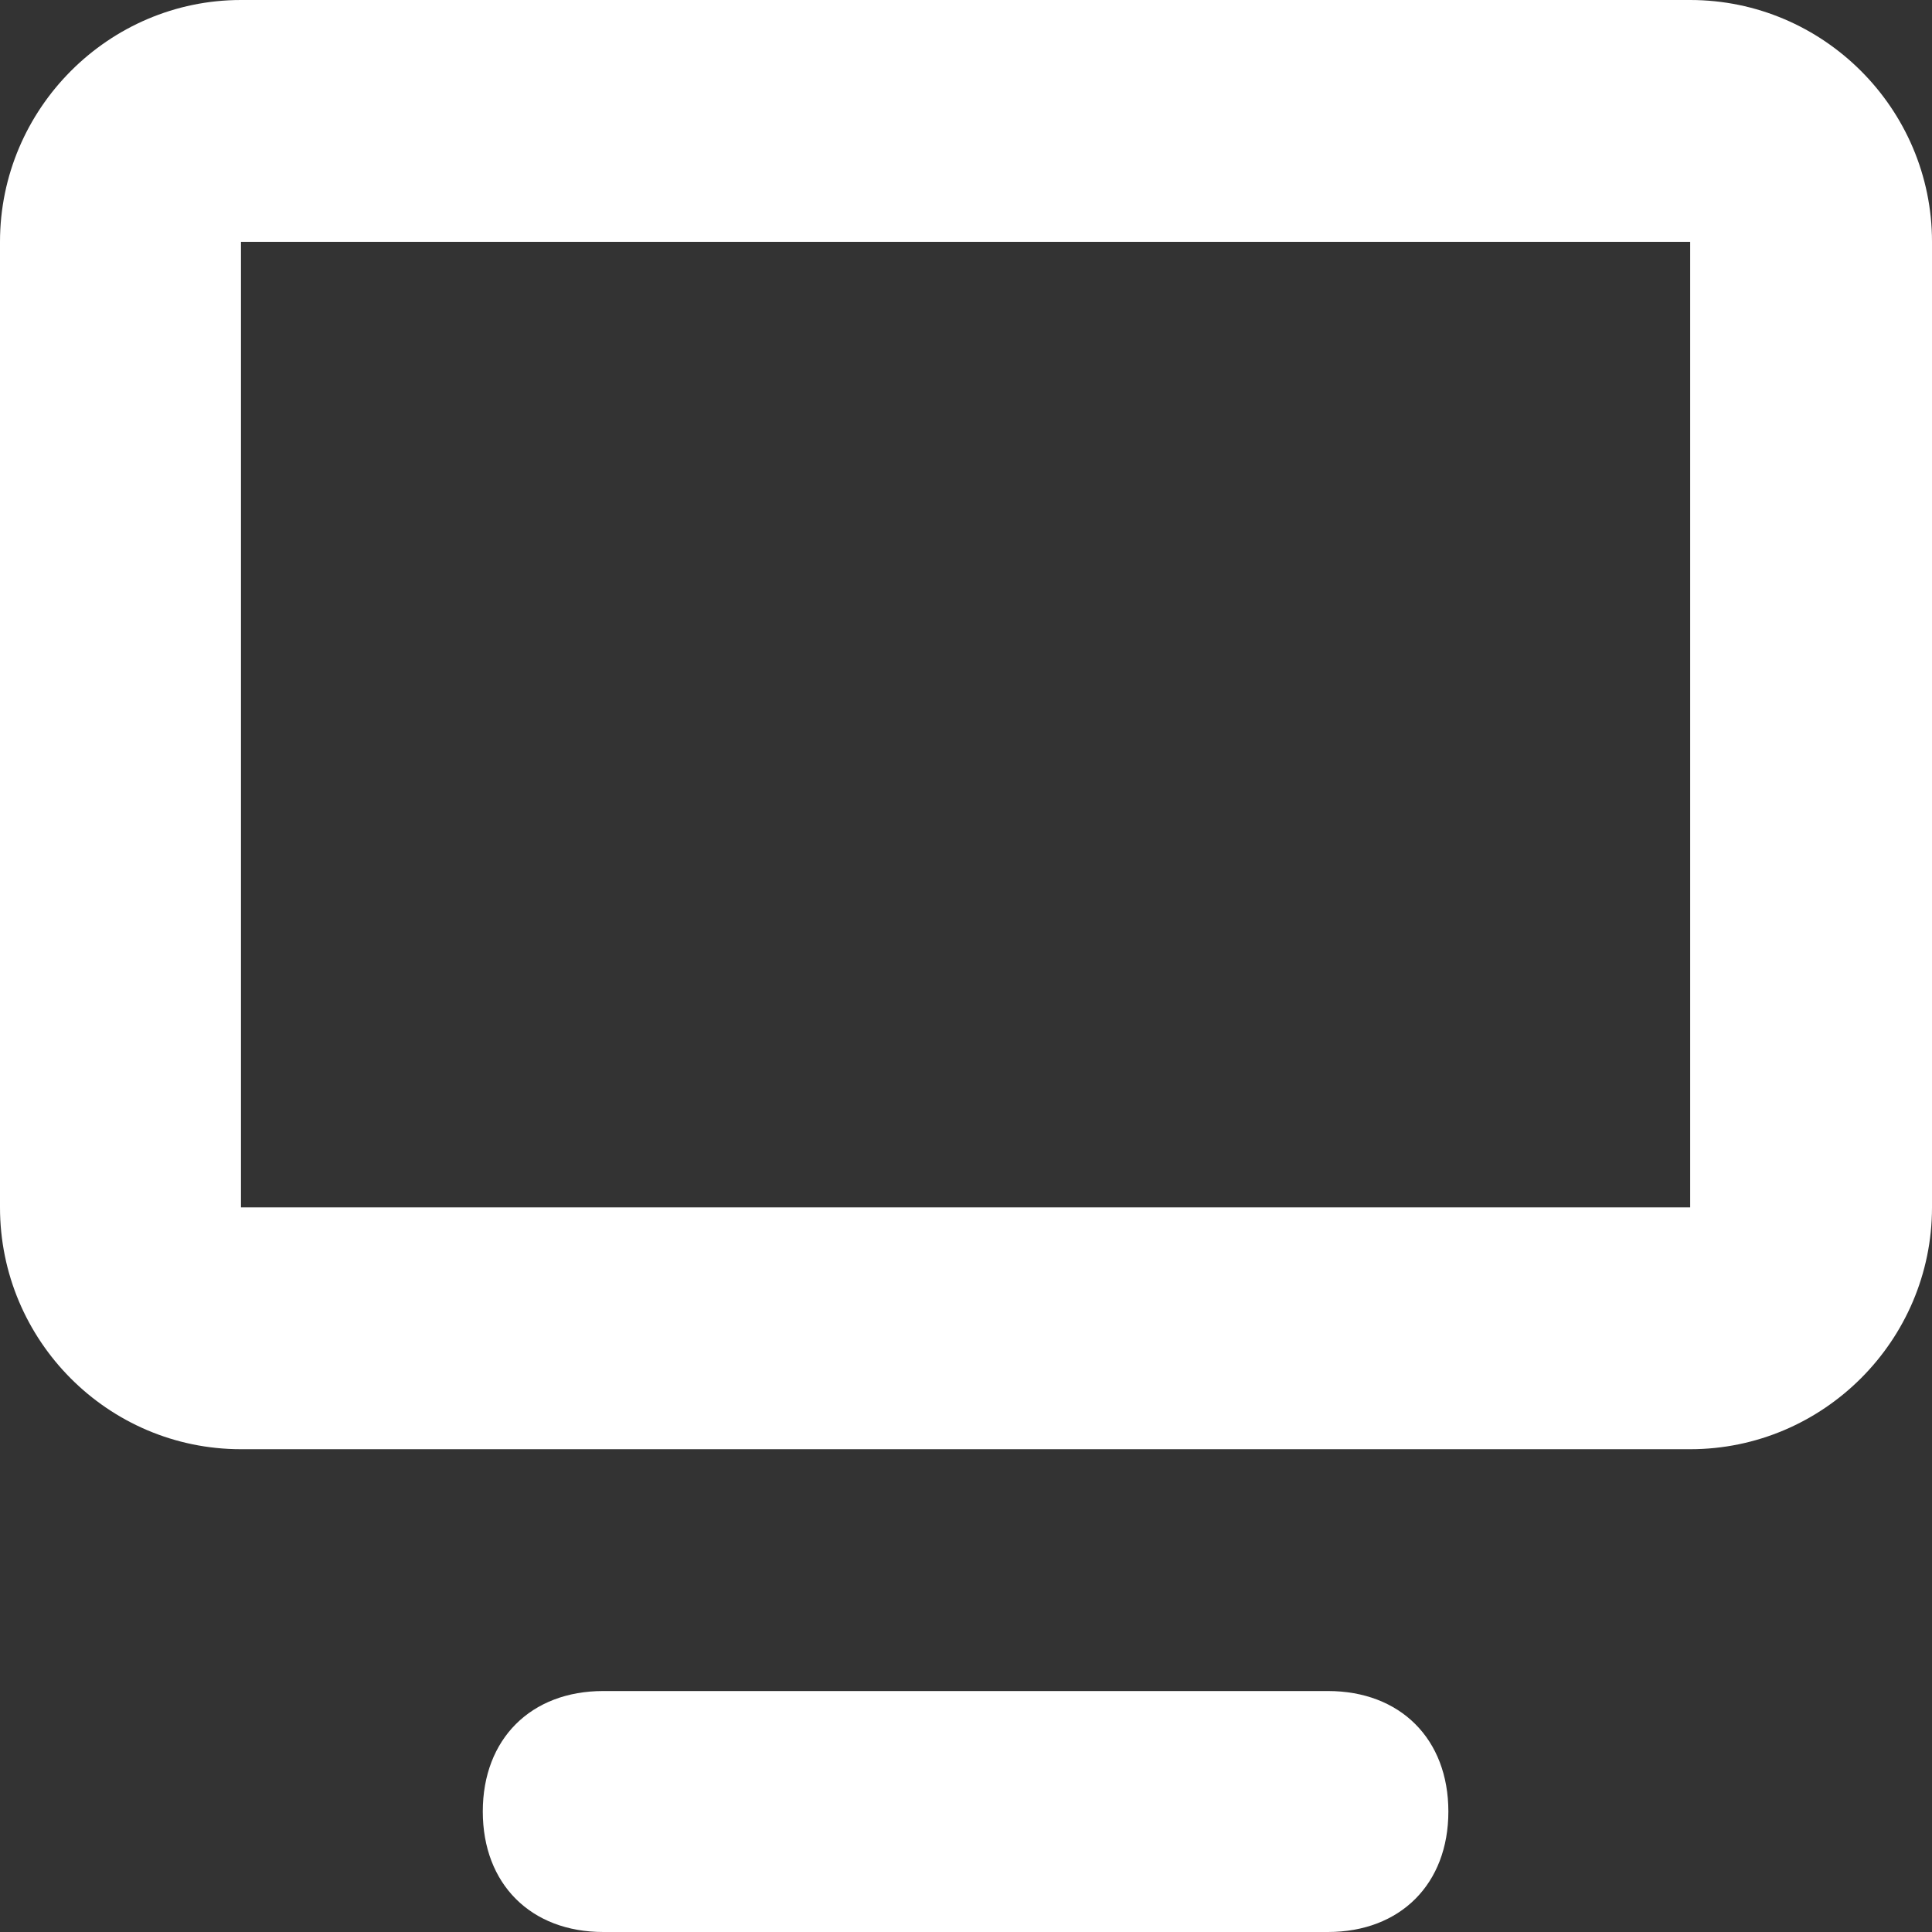 <?xml version="1.0" encoding="UTF-8"?>
<svg id="Calque_2" data-name="Calque 2" xmlns="http://www.w3.org/2000/svg" viewBox="0 0 22.93 22.93">
  <rect x="0" y="0" width="22.93" height="22.93" fill="#333333" stroke="none"/>
  <g id="Calque_1-2" data-name="Calque 1">
    <path d="m15.76,22.93H7.16c-.86,0-1.43-.57-1.43-1.43s.57-1.43,1.43-1.43h8.6c.86,0,1.43.57,1.43,1.43s-.57,1.43-1.43,1.43" fill="#fff" stroke-width="0"/>
    <path d="m20.06,17.2H2.86c-1.58,0-2.86-1.29-2.86-2.87V2.87C0,1.29,1.29,0,2.86,0h17.2c1.58,0,2.87,1.29,2.87,2.87v11.46c0,1.58-1.29,2.87-2.87,2.87M2.86,14.33h17.2V2.87H2.86v11.46Z" fill="#fff" stroke-width="0"/>
  </g>
</svg>
